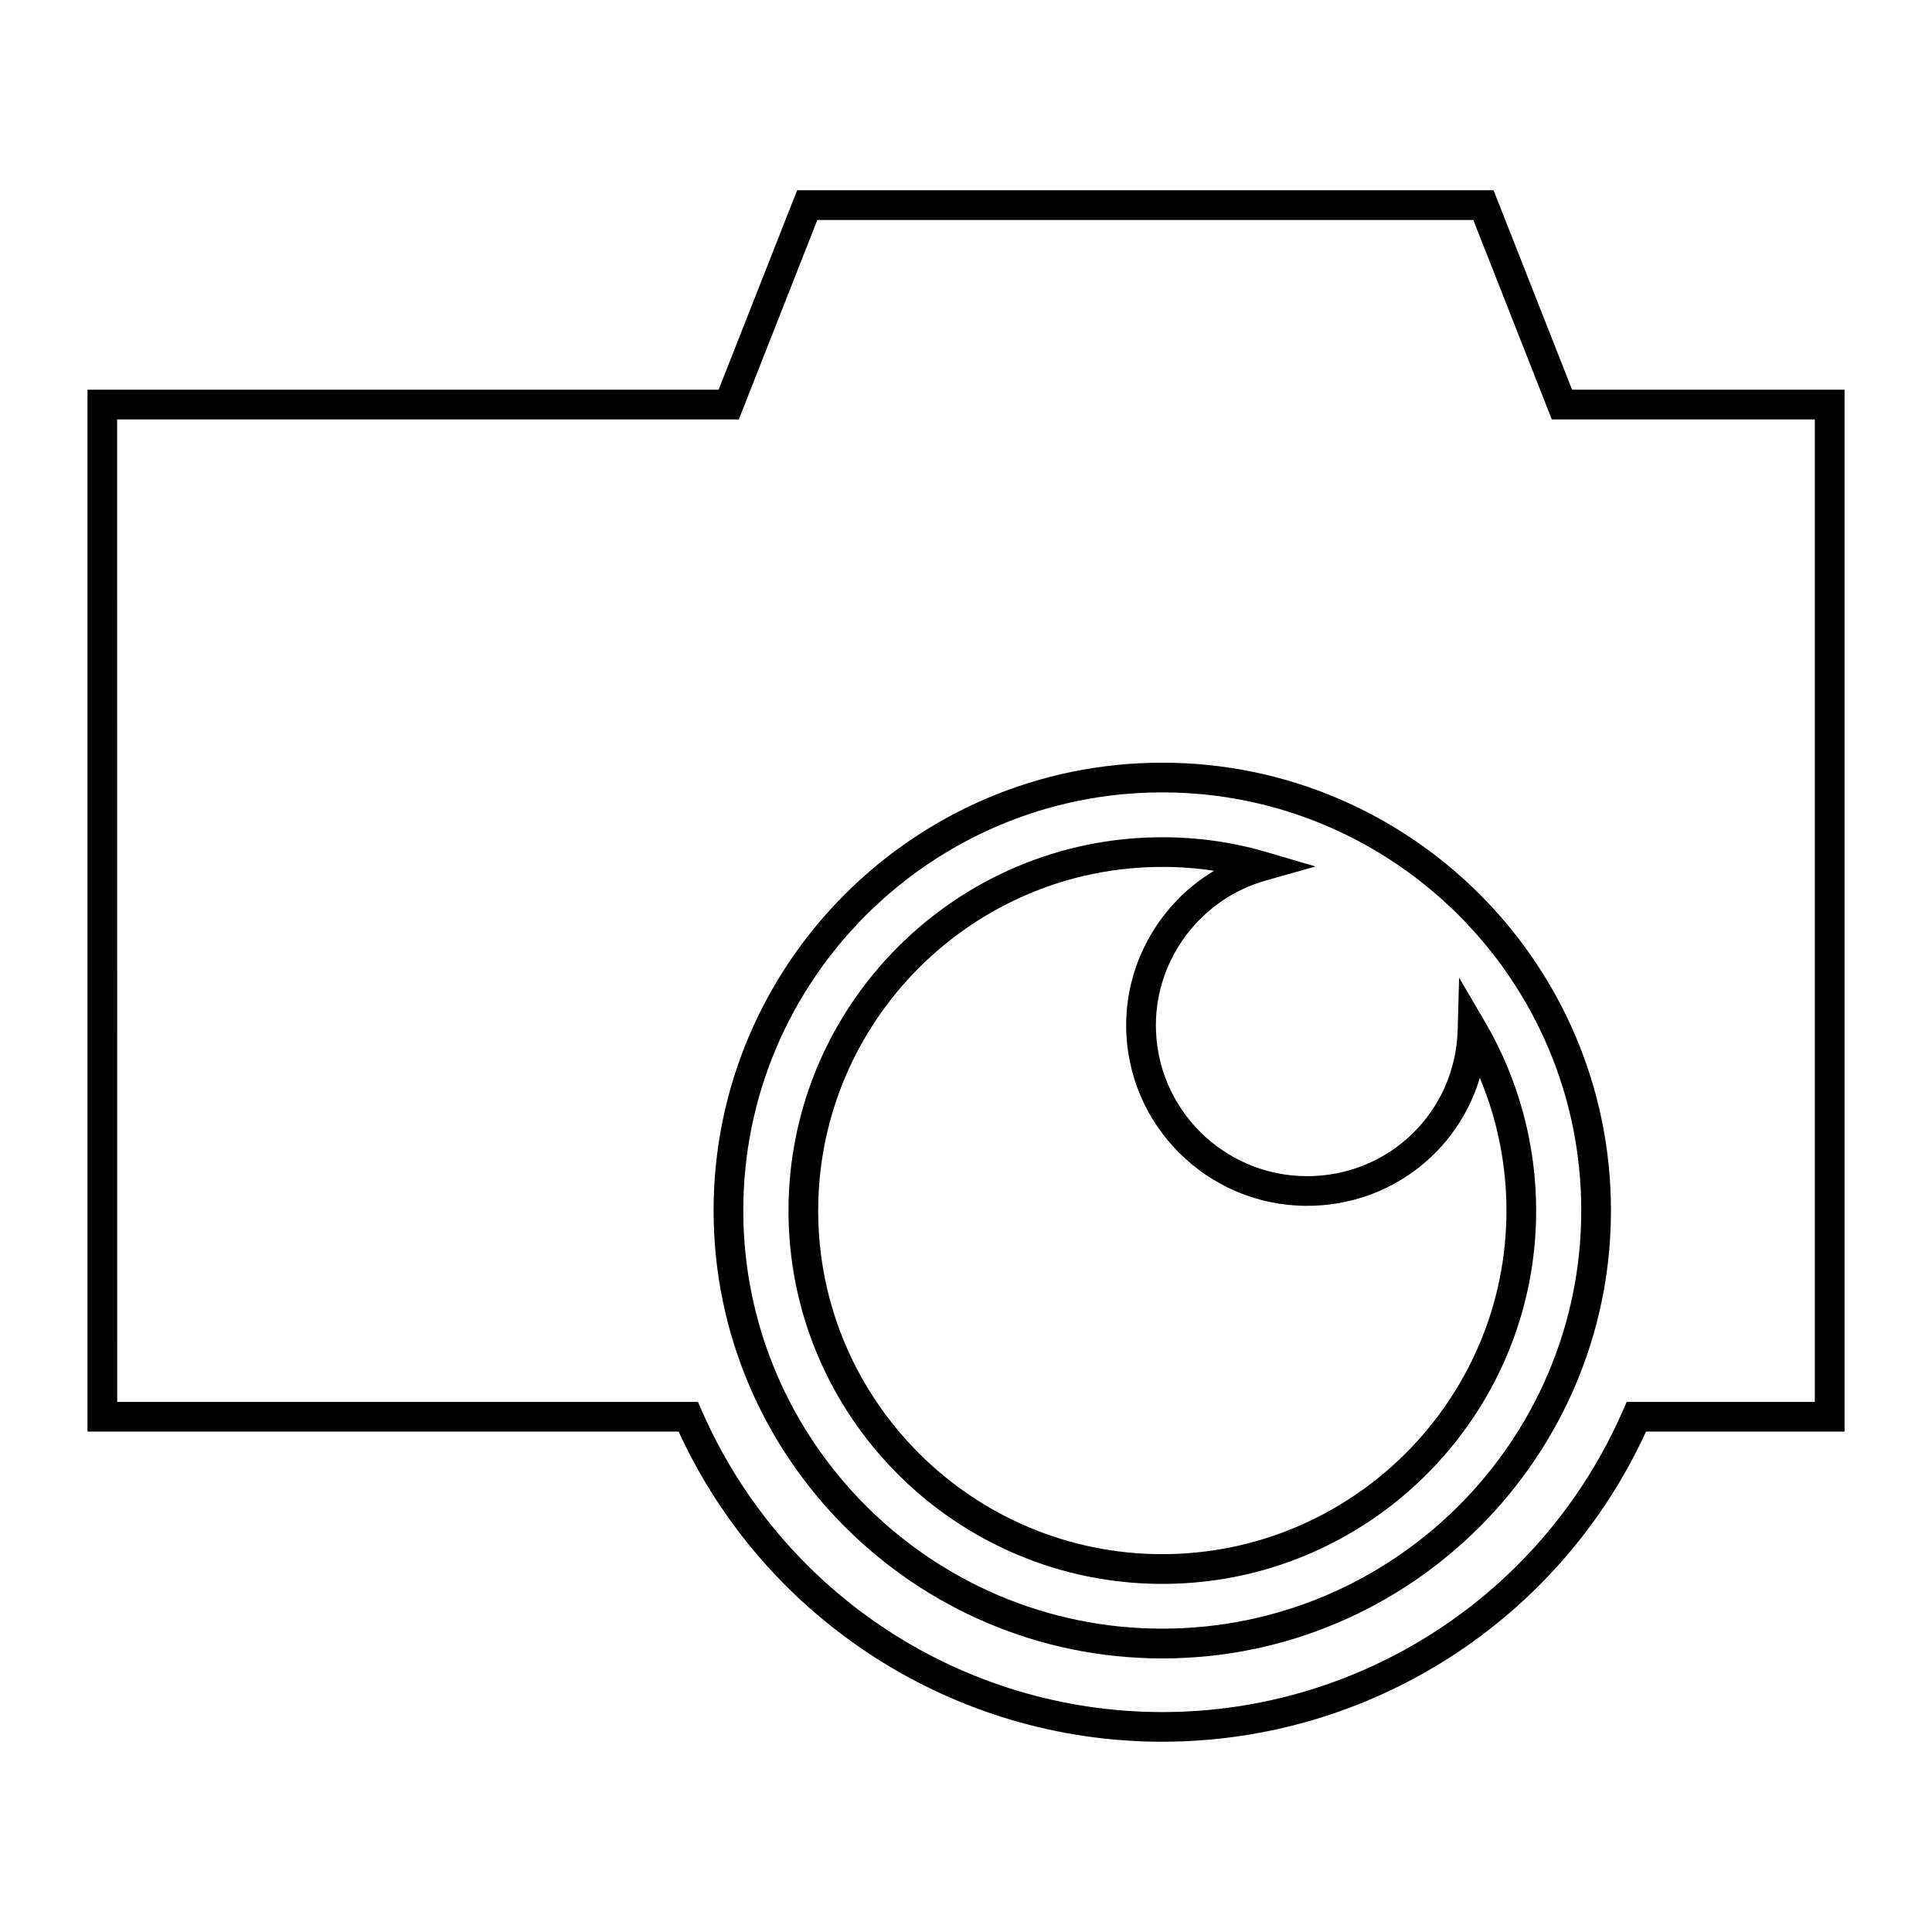 <?xml version="1.0" encoding="UTF-8"?>
<!-- Uploaded to: SVG Repo, www.svgrepo.com, Generator: SVG Repo Mixer Tools -->
<svg fill="#000000" width="800px" height="800px" version="1.1" viewBox="144 144 512 512" xmlns="http://www.w3.org/2000/svg">
 <g>
  <path d="m452.02 583.5c-65.566 0-118.91-53.246-118.91-118.7 0-65.441 53.34-118.68 118.91-118.68s118.9 53.238 118.9 118.68c0.008 65.449-53.324 118.7-118.9 118.7zm0-229.51c-61.223 0-111.04 49.703-111.04 110.8 0 61.109 49.812 110.82 111.04 110.82s111.03-49.711 111.03-110.82c0.008-61.094-49.797-110.8-111.03-110.8z"/>
  <path d="m452.02 563.75c-54.617 0-99.062-44.375-99.062-98.902 0-54.578 44.445-98.969 99.062-98.969 9.469 0 18.727 1.316 27.504 3.898l13.098 3.856-13.145 3.707c-17.168 4.832-29.156 20.609-29.156 38.367 0 22.051 17.973 39.988 40.07 39.988 21.789 0 39.32-17.051 39.91-38.824l0.379-13.77 6.957 11.887c8.801 15.051 13.461 32.301 13.461 49.855 0 54.531-44.445 98.906-99.078 98.906zm0-190.01c-50.285 0-91.191 40.863-91.191 91.094 0 50.199 40.902 91.031 91.191 91.031 50.293 0 91.207-40.84 91.207-91.031 0-12.137-2.418-24.113-7.055-35.188-5.894 19.766-24.082 33.914-45.785 33.914-26.434 0-47.941-21.477-47.941-47.863 0-16.98 9.148-32.449 23.293-40.934-4.484-0.688-9.066-1.023-13.719-1.023z"/>
  <path d="m452.02 605.58c-55.184 0-105.2-32.172-128.18-82.191h-156.65v-276.11h167.25l20.812-52.859h184.56l20.805 52.859h72.211v276.1h-52.609c-22.953 50.02-72.988 82.195-128.2 82.195zm-276.96-90.066h153.91l1.031 2.363c21.207 48.5 69.109 79.84 122.02 79.84 52.938 0 100.84-31.332 122.03-79.84l1.031-2.363h49.863v-260.36h-69.699l-20.805-52.859h-173.84l-20.805 52.859h-164.75z"/>
 </g>
</svg>